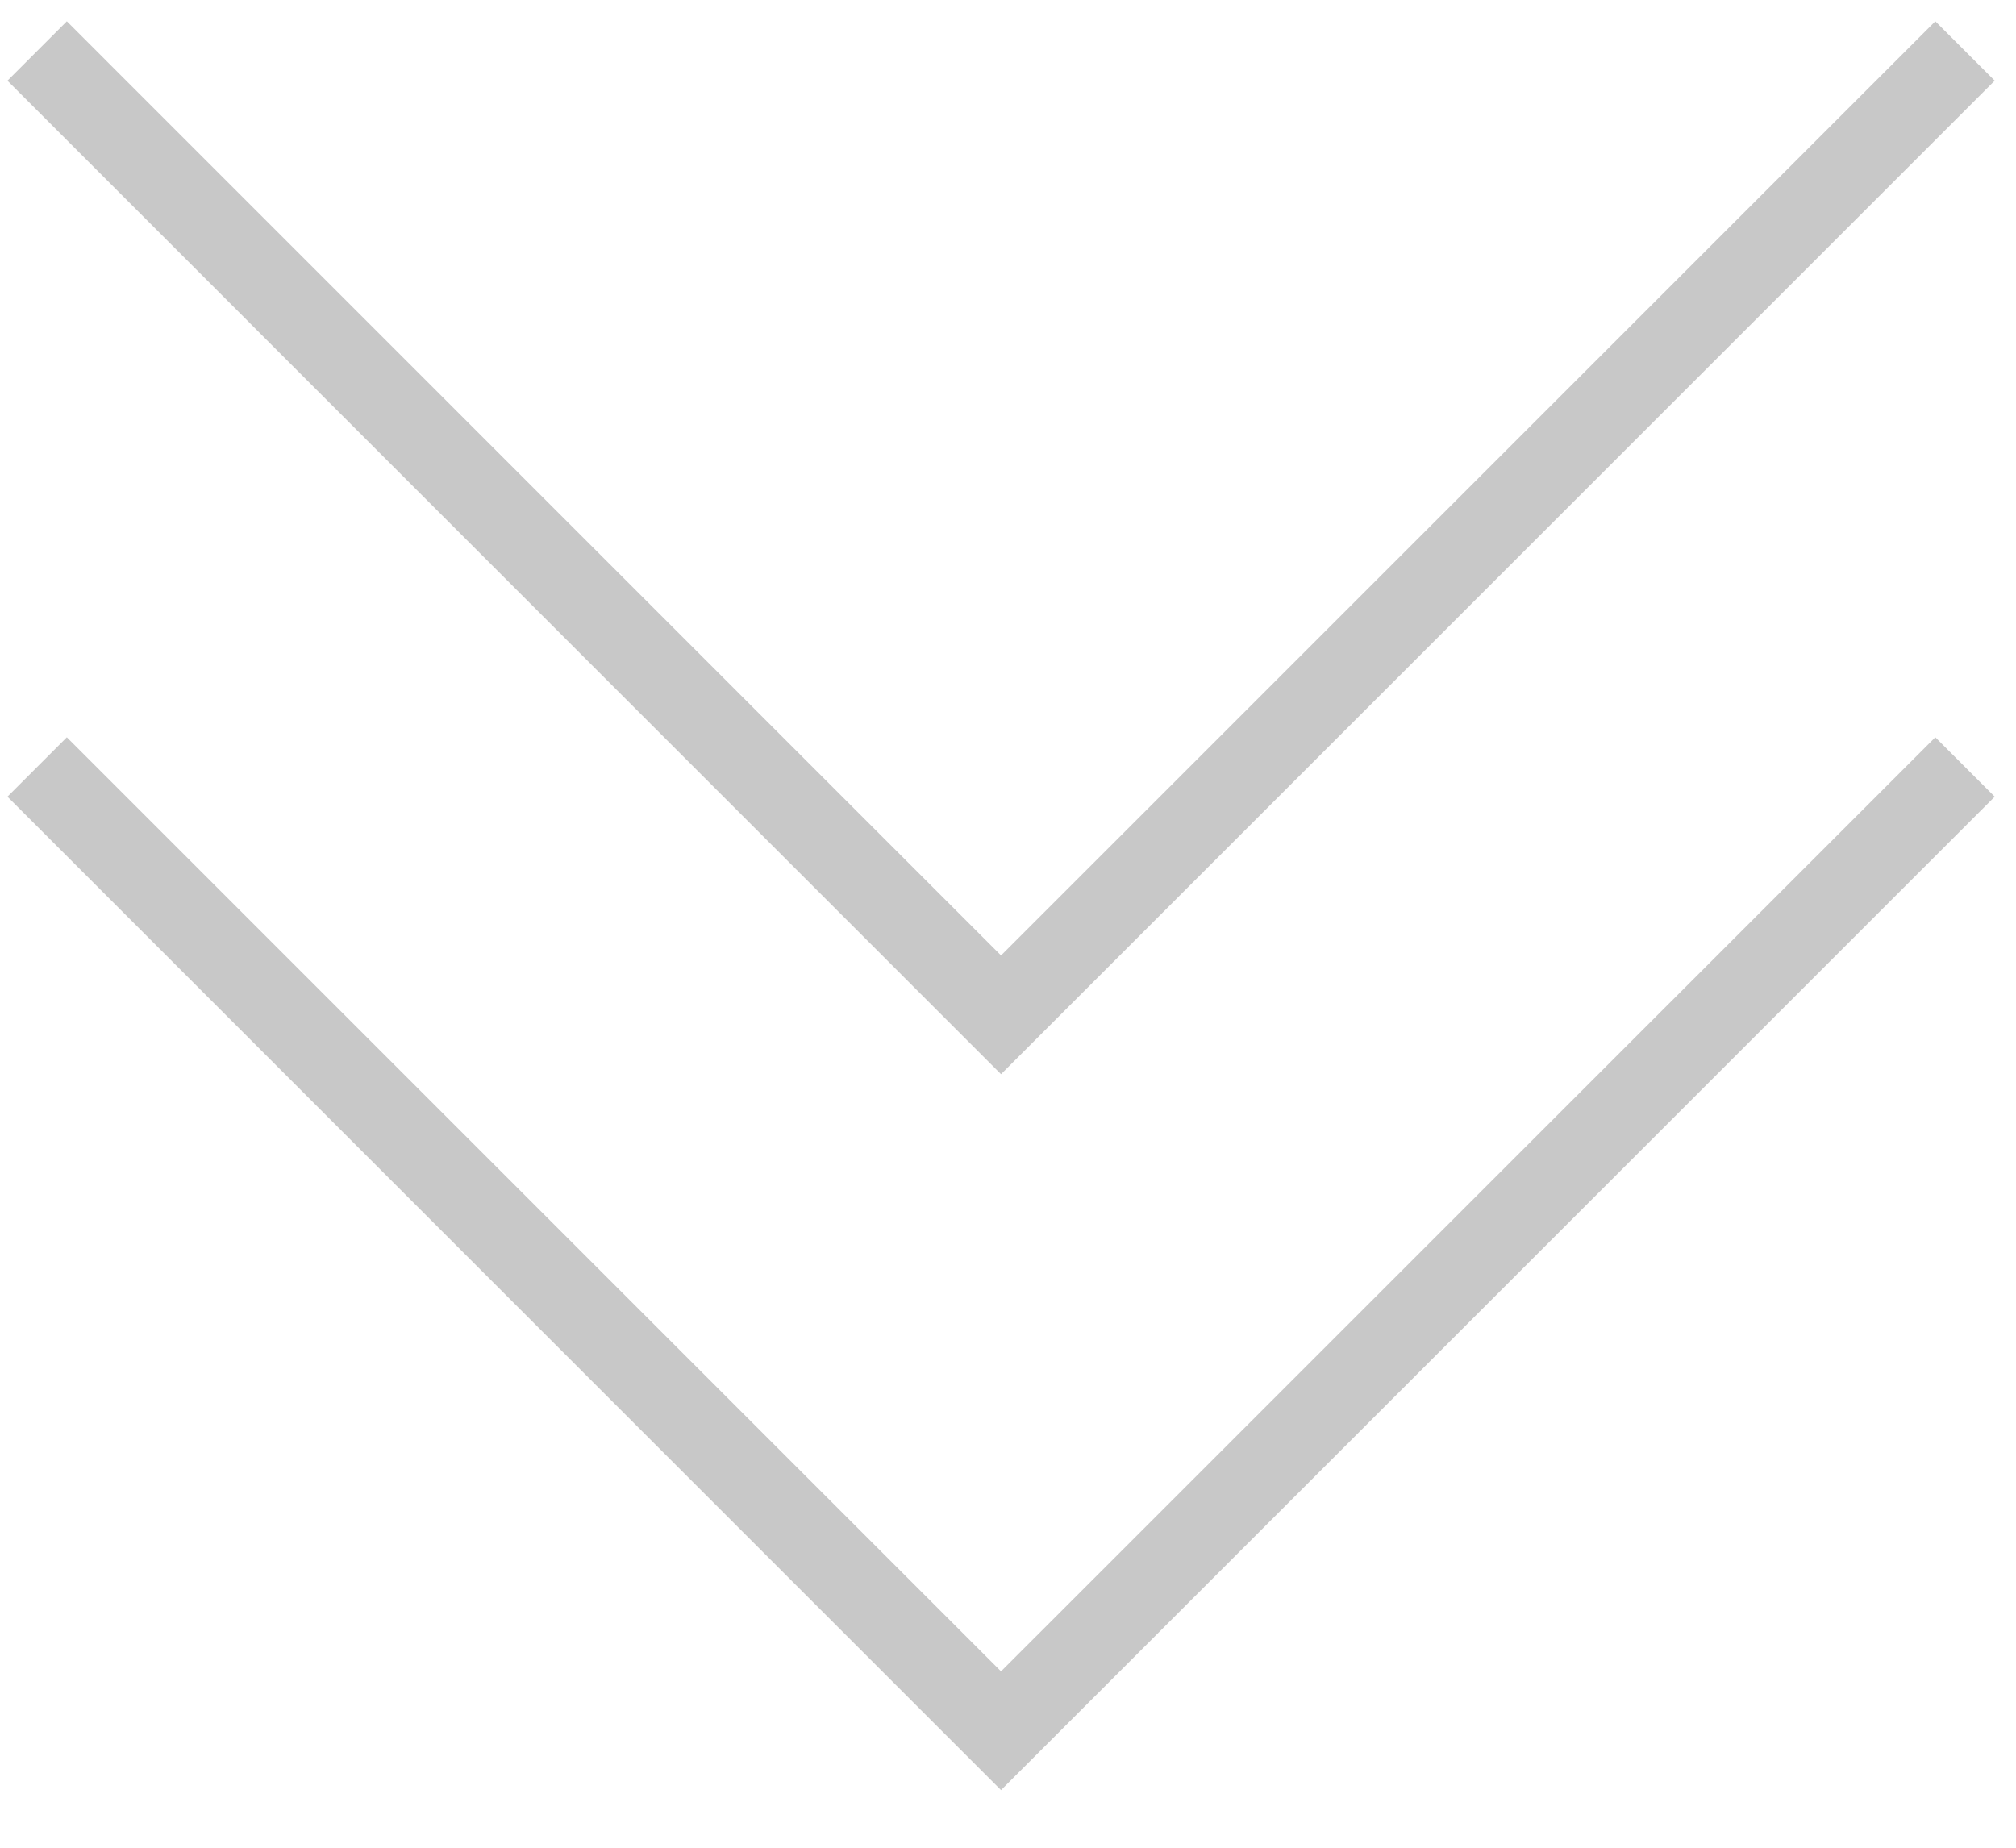 <svg width="24" height="22" viewBox="0 0 24 22" fill="none" xmlns="http://www.w3.org/2000/svg">
<path d="M23.393 9.132L11.917 20.607L0.442 9.132" stroke="#C8C8C8"/>
<path d="M23.393 0.607L11.917 12.083L0.442 0.607" stroke="#C8C8C8"/>
</svg>

